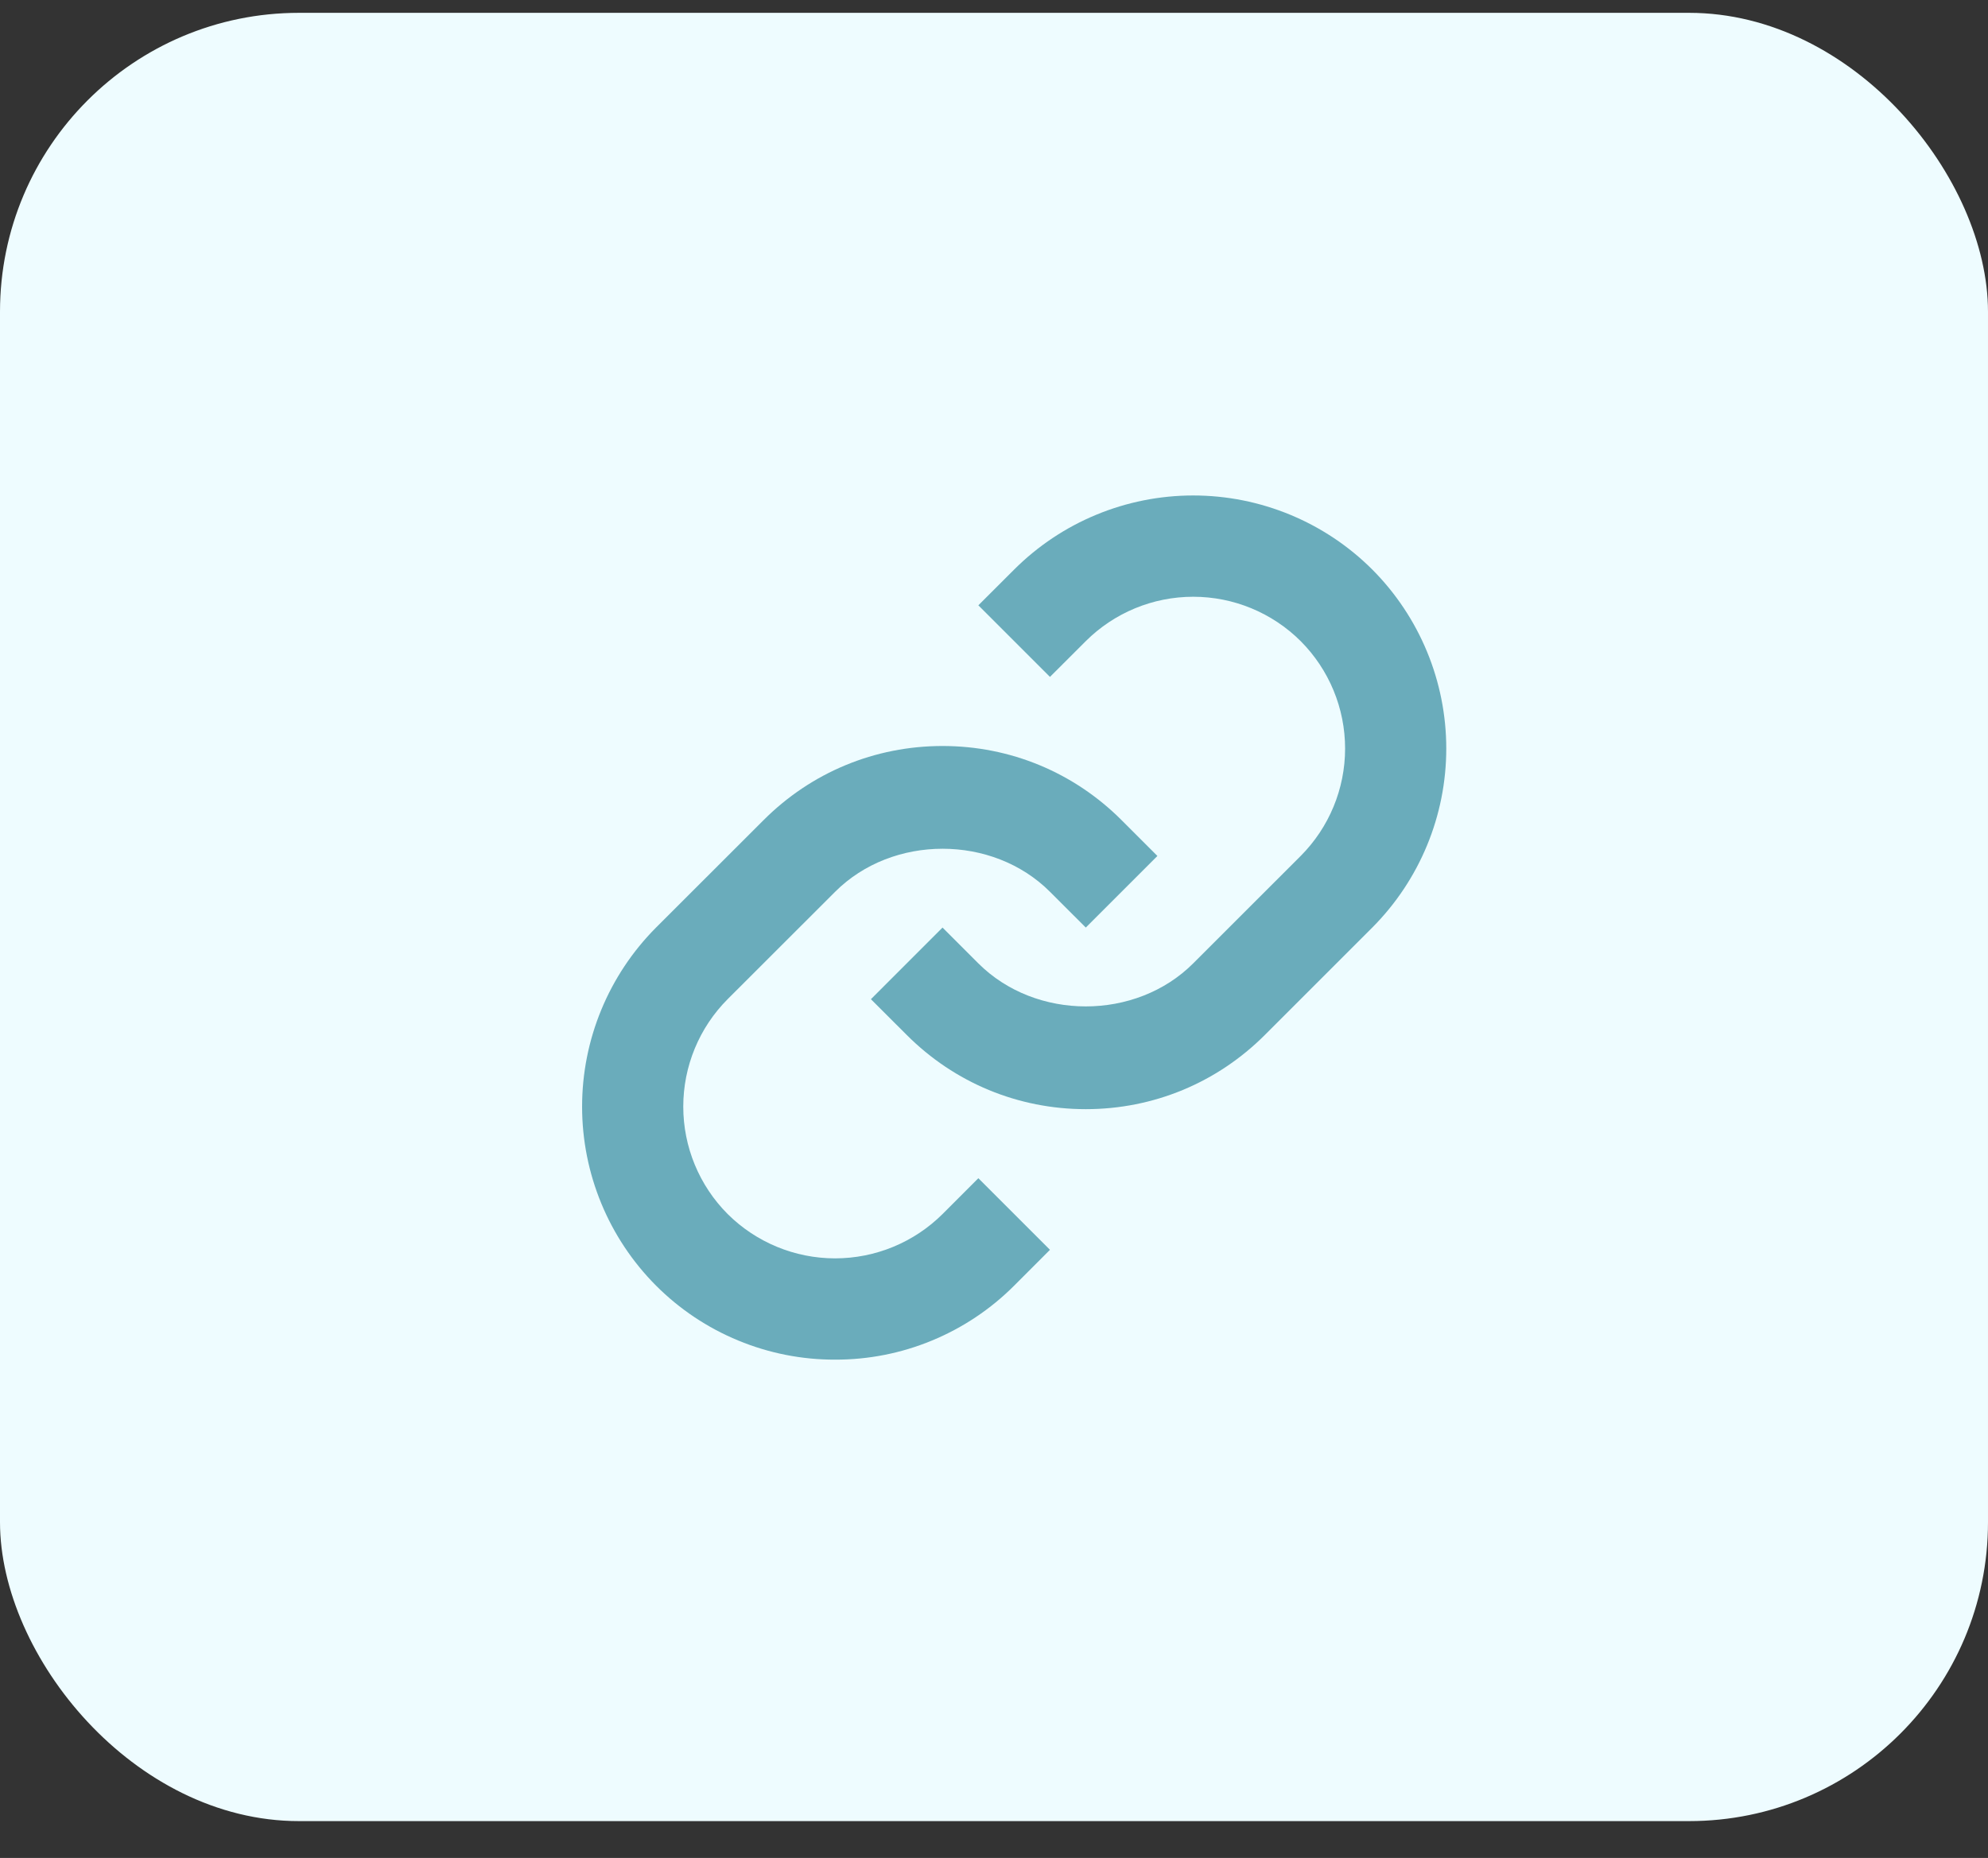 <svg width="46" height="43" viewBox="0 0 46 43" fill="none" xmlns="http://www.w3.org/2000/svg">
<rect x="0" y="0" width="46" height="43" fill="#333333" stroke="none"/>
<rect y="0.297" width="46" height="41.85" rx="6.918" fill="#EEFCFF"/>
<path d="M19.324 20.639C20.652 19.311 22.968 19.311 24.295 20.639L25.124 21.467L26.781 19.81L25.953 18.982C24.847 17.875 23.375 17.265 21.81 17.265C20.244 17.265 18.772 17.875 17.667 18.982L15.18 21.467C14.084 22.568 13.469 24.058 13.469 25.611C13.469 27.164 14.084 28.654 15.18 29.754C15.724 30.299 16.369 30.73 17.081 31.024C17.791 31.318 18.553 31.469 19.323 31.467C20.093 31.469 20.855 31.319 21.566 31.024C22.277 30.73 22.923 30.299 23.467 29.754L24.295 28.925L22.638 27.268L21.81 28.097C21.149 28.754 20.255 29.123 19.323 29.123C18.392 29.123 17.498 28.754 16.837 28.097C16.179 27.437 15.81 26.543 15.81 25.611C15.81 24.678 16.179 23.784 16.837 23.124L19.324 20.639Z" fill="#6AACBB"/>
<path d="M23.467 13.181L22.638 14.009L24.295 15.666L25.124 14.838C25.784 14.18 26.678 13.811 27.61 13.811C28.542 13.811 29.436 14.18 30.096 14.838C30.754 15.498 31.124 16.392 31.124 17.324C31.124 18.256 30.754 19.15 30.096 19.81L27.609 22.296C26.282 23.624 23.966 23.624 22.638 22.296L21.809 21.467L20.152 23.125L20.981 23.953C22.086 25.059 23.558 25.67 25.124 25.67C26.689 25.67 28.161 25.059 29.267 23.953L31.753 21.467C32.849 20.367 33.465 18.877 33.465 17.324C33.465 15.771 32.849 14.281 31.753 13.181C30.654 12.083 29.163 11.467 27.61 11.467C26.056 11.467 24.566 12.083 23.467 13.181Z" fill="#6AACBB"/>
</svg>
